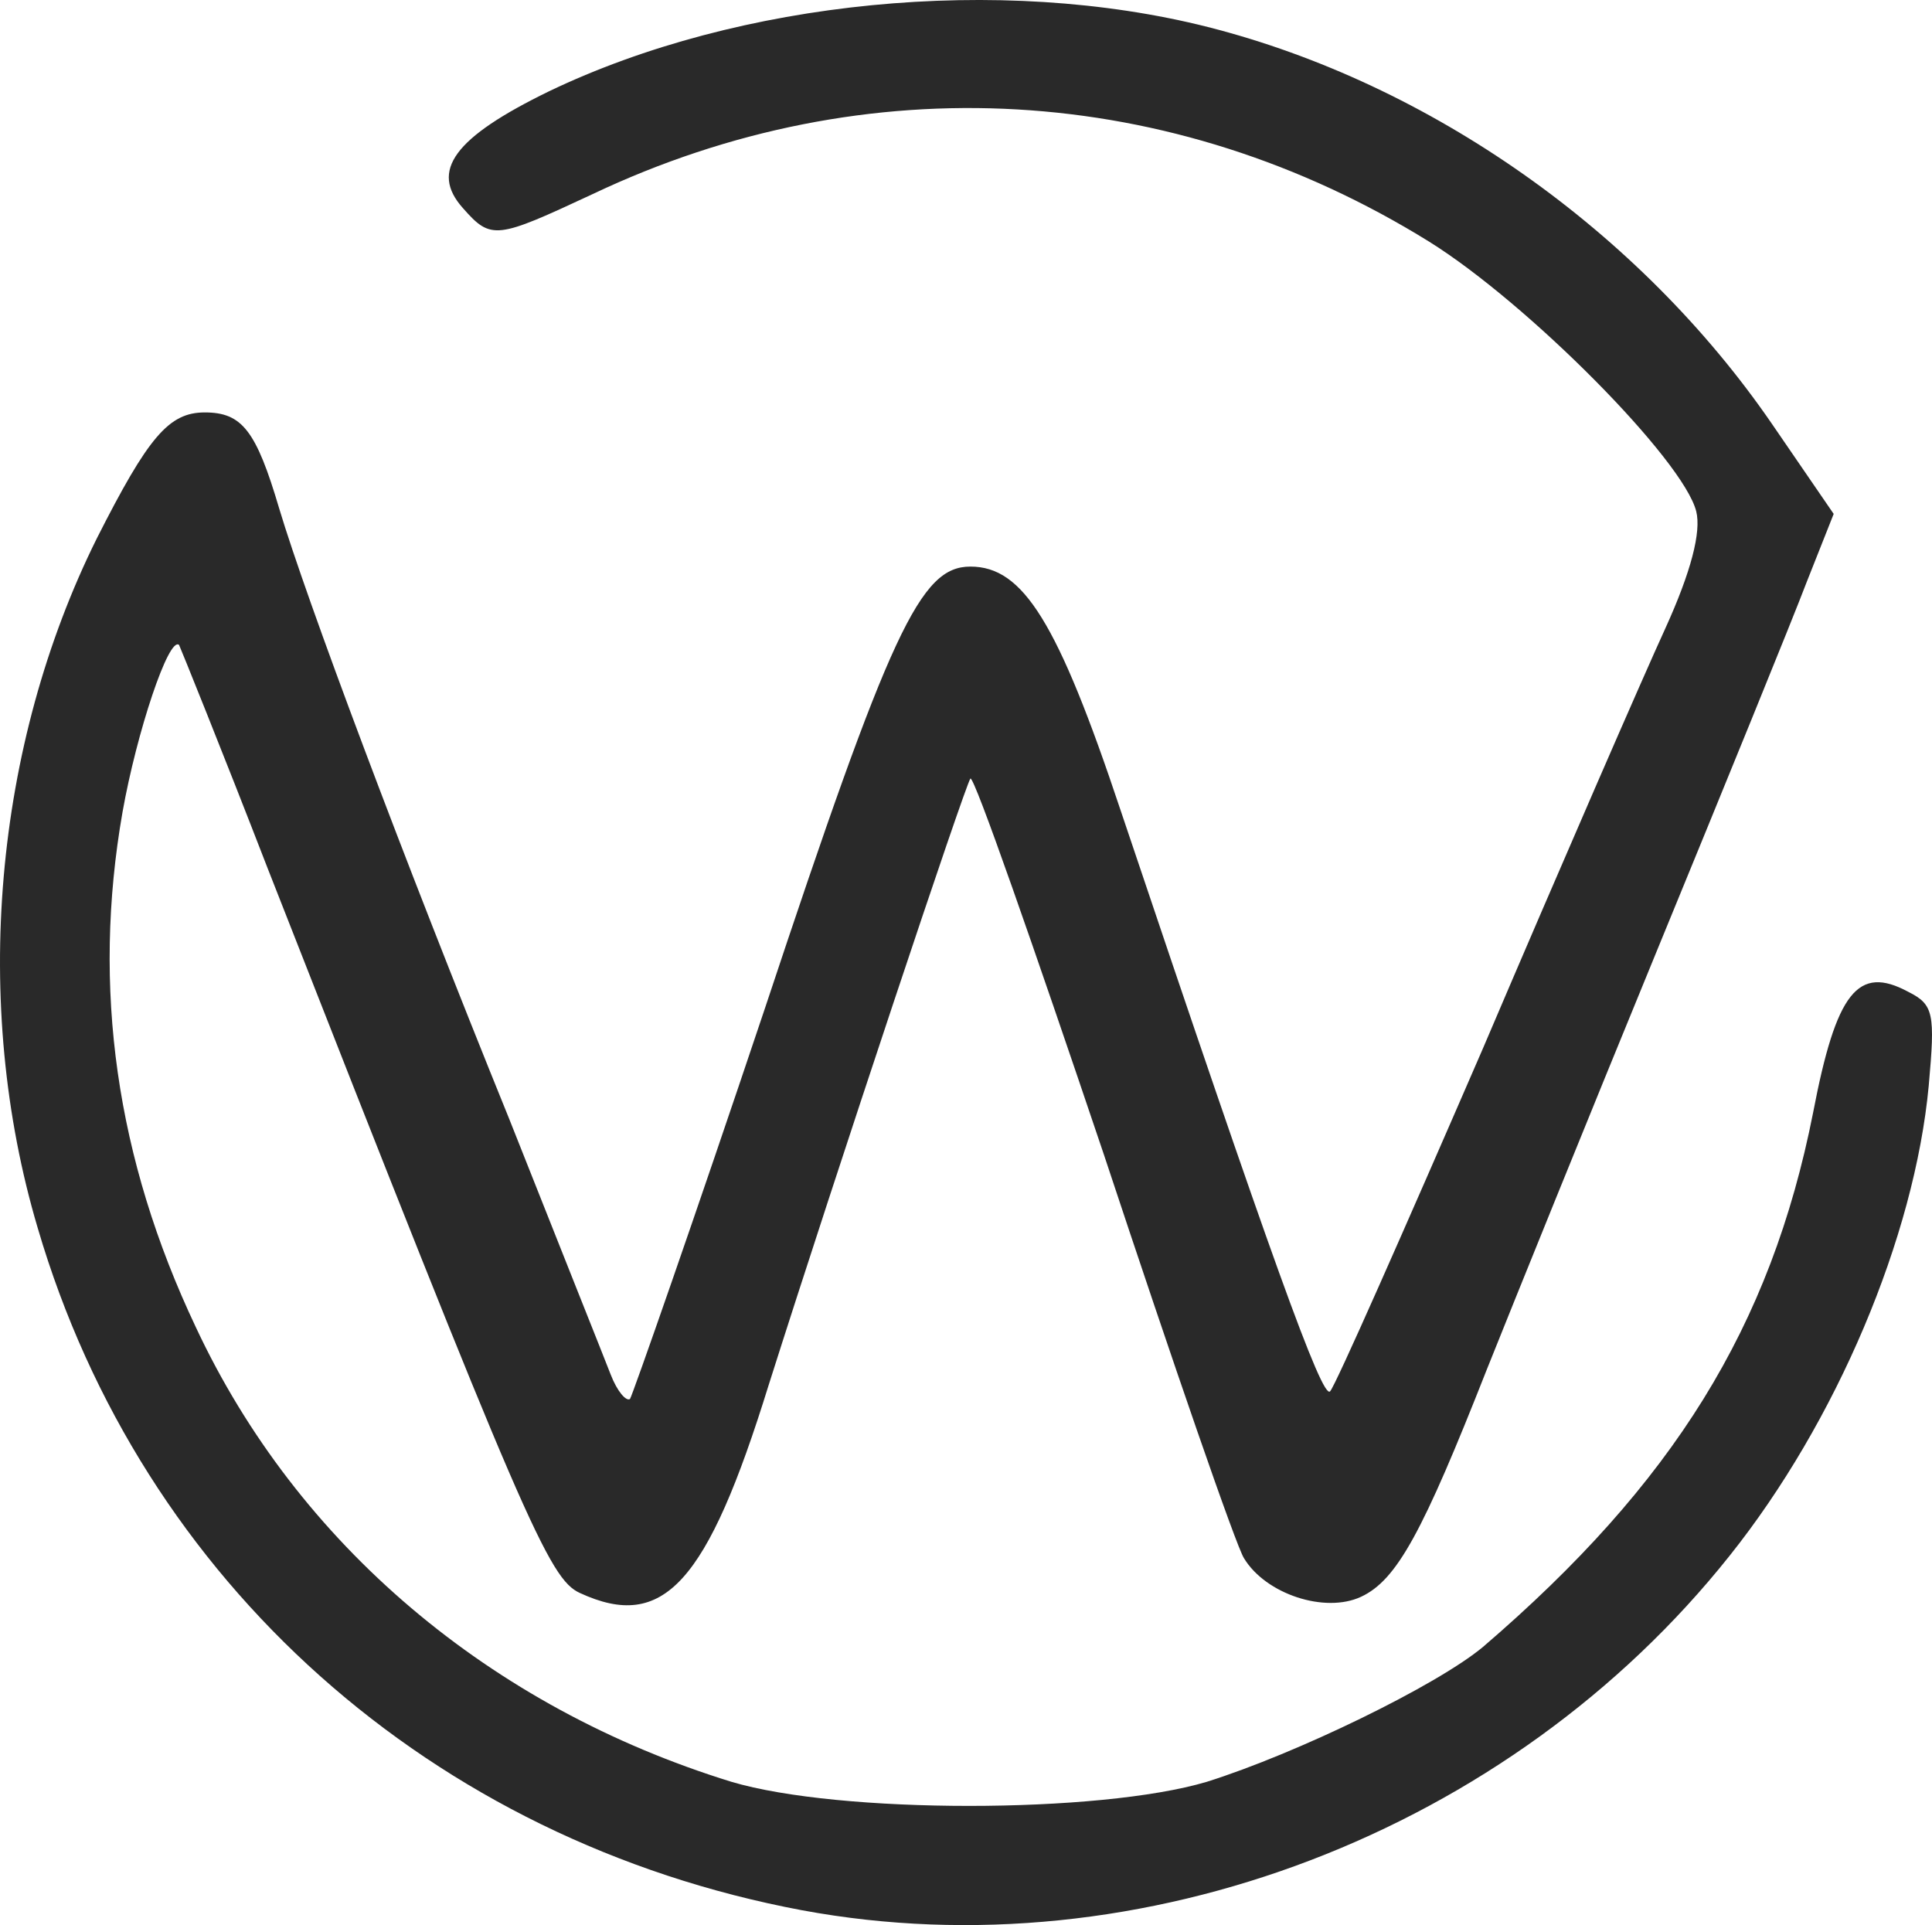 <?xml version="1.0" encoding="UTF-8" standalone="no"?>
<svg
   xmlns:dc="http://purl.org/dc/elements/1.1/"
   xmlns:cc="http://creativecommons.org/ns#"
   xmlns:rdf="http://www.w3.org/1999/02/22-rdf-syntax-ns#"
   xmlns:svg="http://www.w3.org/2000/svg"
   xmlns="http://www.w3.org/2000/svg"
   xmlns:sodipodi="http://sodipodi.sourceforge.net/DTD/sodipodi-0.dtd"
   xmlns:inkscape="http://www.inkscape.org/namespaces/inkscape"
   version="1.0"
   width="150.393"
   height="149.86"
   viewBox="0 0 150.393 149.86"
   preserveAspectRatio="xMidYMid meet"
   id="svg24">
   <defs id="defs28" />
   <sodipodi:namedview
      pagecolor="#ffffff"
      bordercolor="#666666"
      borderopacity="1"
      objecttolerance="10"
      gridtolerance="10"
      guidetolerance="10"
      inkscape:pageopacity="0"
      inkscape:pageshadow="2"
      inkscape:window-width="1920"
      inkscape:window-height="996"
      id="namedview26"
      showgrid="false"
      inkscape:zoom="1.9109063"
      inkscape:cx="318.9395"
      inkscape:cy="75.106419"
      inkscape:window-x="1920"
      inkscape:window-y="0"
      inkscape:window-maximized="1"
      inkscape:current-layer="svg24" />
   <path
      d="m 62.44,148.706 c -28.8,-5.4 -51.4,-25.5 -59.5,-53.1 -5.2,-17.5 -3.4,-37.6 4.6,-53.7 4,-7.9 5.6,-9.8 8.4,-9.8 2.9,0 4,1.4 5.8,7.5 2.1,7 9.5,26.8 17.9,47.5 3.8,9.6 7.4,18.6 7.9,19.9 0.5,1.3 1.2,2.1 1.5,1.9 0.2,-0.3 5,-14 10.5,-30.4 9.8,-29.5 12.1,-34.4 16,-34.4 4.1,0 6.8,4.3 11.7,19 11.7,34.8 15.7,45.9 16.3,45.2 0.4,-0.4 5.7,-12.4 11.9,-26.7 6.1,-14.3 12.5,-29 14.2,-32.7 2,-4.4 2.8,-7.5 2.4,-9.1 -1,-4 -13.1,-16.2 -20.8,-21 -20,-12.4 -43.8,-13.8 -65.1,-3.7 -7.5,3.5 -7.9,3.6 -10.1,1.1 -2.6,-2.9 -0.7,-5.5 6.7,-9.1 14.8,-7.1 35.1,-9.1 51.3,-5 17.3,4.4 33.6,15.9 43.9,30.9 l 4.8,7 -2.1,5.3 c -1.1,2.9 -6.4,15.9 -11.7,28.8 -5.3,12.9 -11.2,27.5 -13.2,32.5 -5,12.7 -7,16.4 -9.8,17.7 -2.8,1.3 -7.4,-0.2 -9.1,-3 -0.6,-0.9 -5.5,-15.1 -10.9,-31.4 -5.5,-16.3 -10.1,-29.5 -10.4,-29.3 -0.4,0.5 -10.4,30.5 -15.7,47.2 -4.8,15.5 -8.2,19.2 -14.7,16.2 -2.4,-1.1 -4.3,-5.4 -24.3,-56.4 -3.6,-9.3 -6.8,-17.2 -6.9,-17.4 -0.8,-0.7 -3.3,6.8 -4.4,13 -2.4,13.7 -0.5,27 5.7,40.1 7.9,16.9 22.9,29.6 41.7,35.4 8.4,2.5 28.6,2.5 37,0 7,-2.2 17.9,-7.5 21.5,-10.5 14.8,-12.7 22.4,-24.9 25.7,-41.6 1.8,-9.4 3.5,-11.5 7.4,-9.4 2,1 2.1,1.7 1.6,7.3 -1.1,11.8 -7.2,26.2 -15.5,36.6 -17.1,21.5 -45.8,32.5 -72.2,27.6 z"
      id="path2"
      style="fill:#292929" />
</svg>
